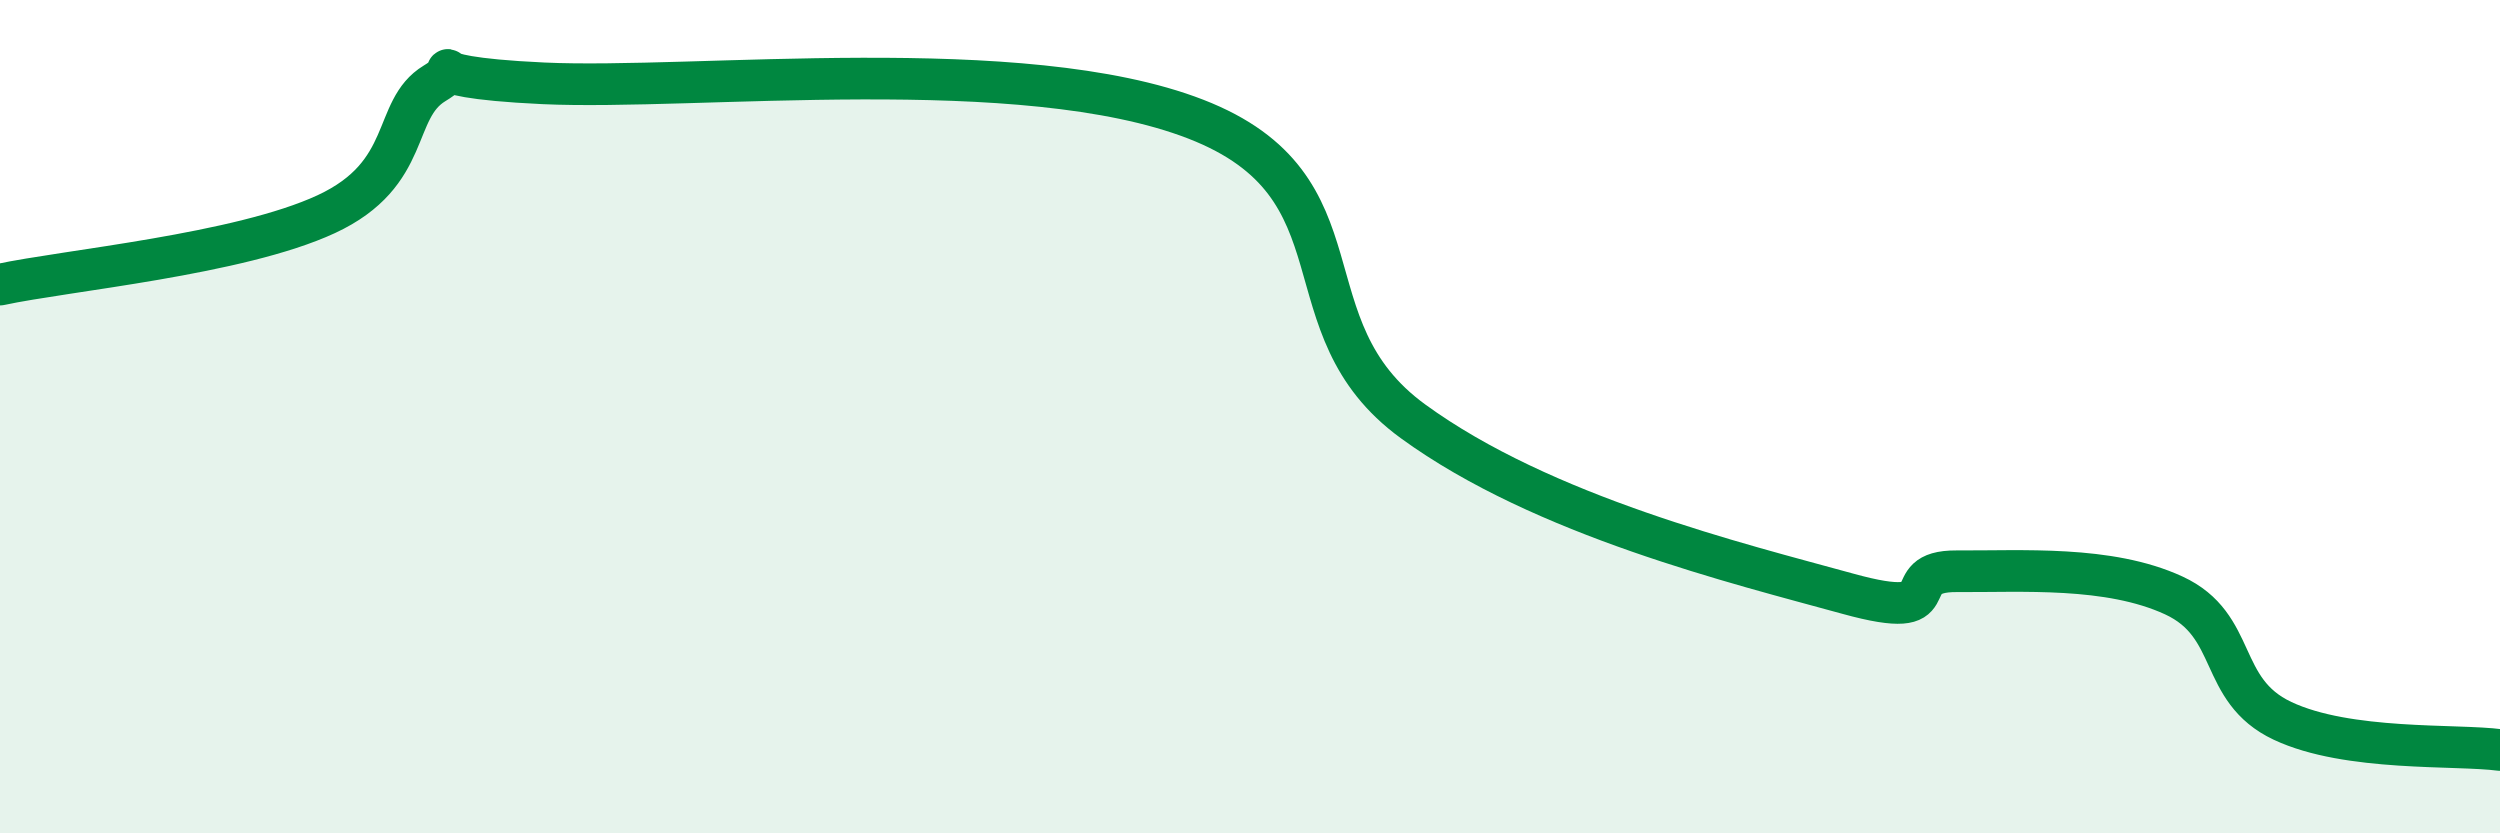 
    <svg width="60" height="20" viewBox="0 0 60 20" xmlns="http://www.w3.org/2000/svg">
      <path
        d="M 0,6.83 C 1.57,6.49 5.74,6.11 7.83,5.14 C 9.92,4.17 9.39,2.63 10.43,2 C 11.47,1.37 9.39,1.83 13.04,2 C 16.69,2.17 24.53,1.24 28.7,2.86 C 32.87,4.48 30.78,7.83 33.91,10.11 C 37.04,12.39 41.74,13.53 44.35,14.25 C 46.96,14.97 45.4,13.7 46.96,13.71 C 48.52,13.72 50.61,13.57 52.17,14.29 C 53.73,15.01 53.21,16.56 54.78,17.3 C 56.35,18.04 58.96,17.86 60,18L60 20L0 20Z"
        fill="#008740"
        opacity="0.1"
        stroke-linecap="round"
        stroke-linejoin="round"
      />
      <path
        d="M 0,6.83 C 1.57,6.49 5.74,6.11 7.83,5.14 C 9.92,4.17 9.39,2.63 10.43,2 C 11.47,1.37 9.39,1.83 13.04,2 C 16.69,2.17 24.53,1.24 28.7,2.86 C 32.87,4.48 30.78,7.83 33.91,10.11 C 37.04,12.39 41.74,13.53 44.35,14.25 C 46.96,14.97 45.4,13.7 46.96,13.71 C 48.52,13.72 50.61,13.57 52.17,14.29 C 53.73,15.01 53.21,16.56 54.78,17.3 C 56.35,18.04 58.96,17.86 60,18"
        stroke="#008740"
        stroke-width="1"
        fill="none"
        stroke-linecap="round"
        stroke-linejoin="round"
      />
    </svg>
  